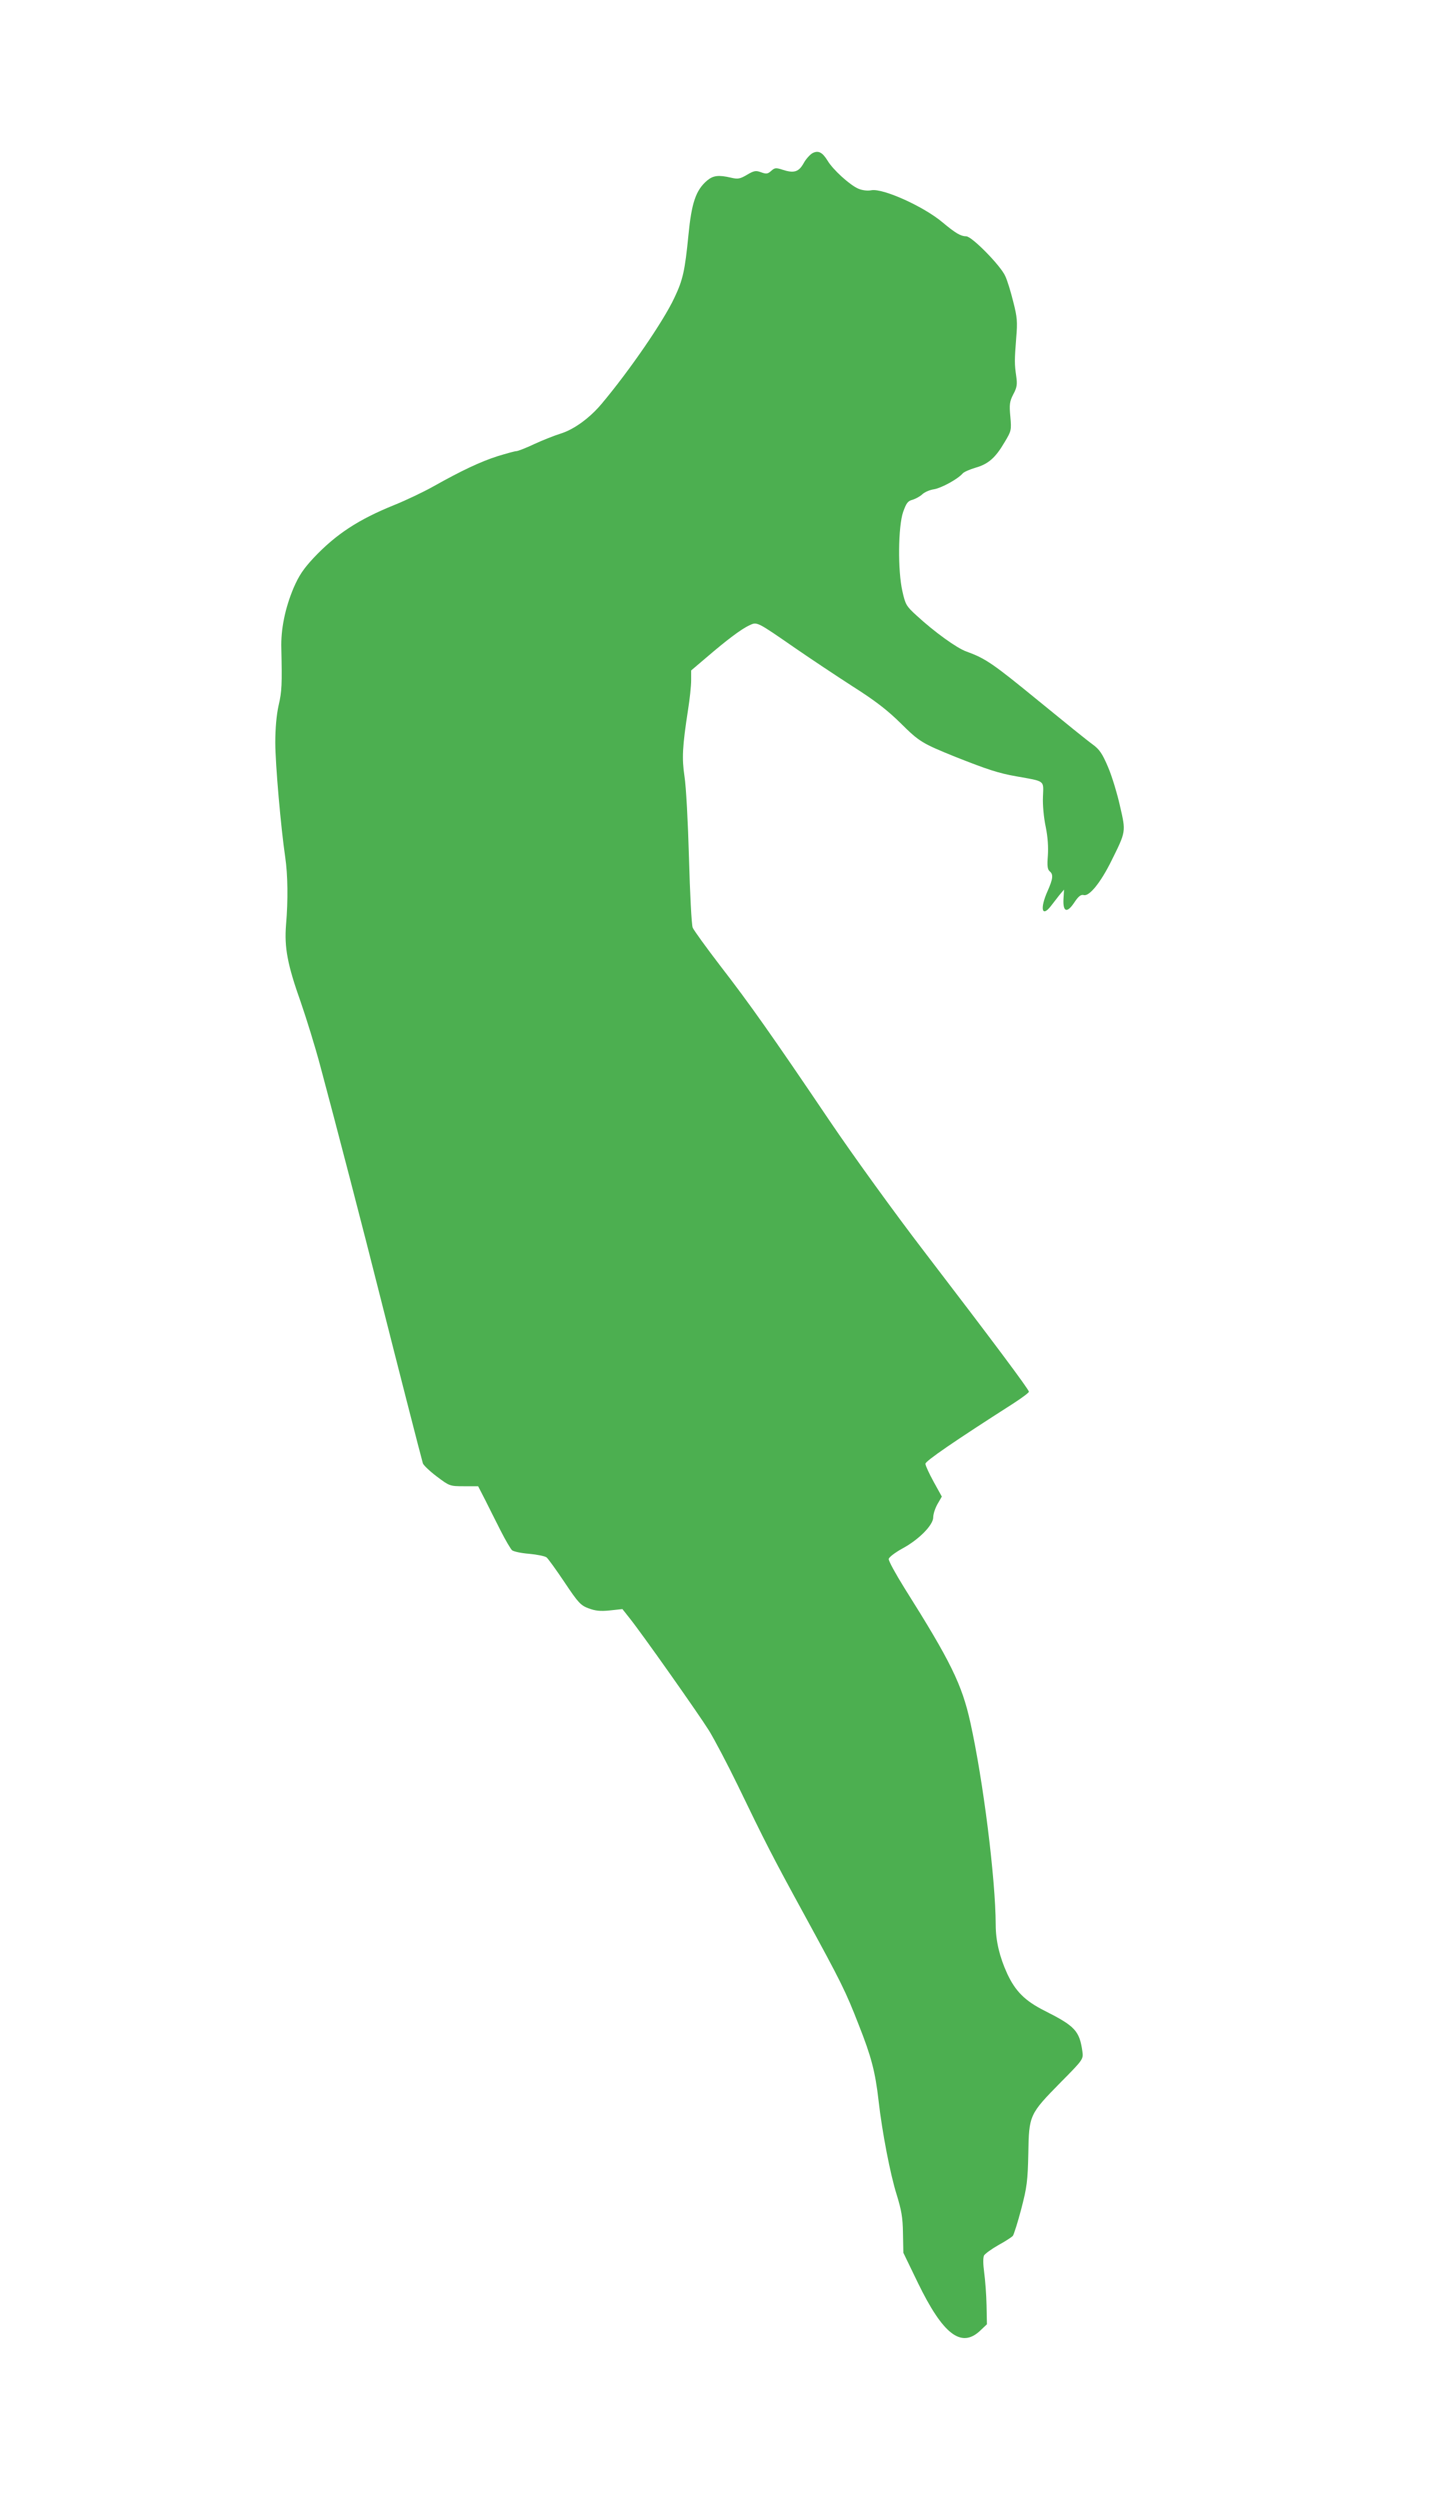 <?xml version="1.0" standalone="no"?>
<!DOCTYPE svg PUBLIC "-//W3C//DTD SVG 20010904//EN"
 "http://www.w3.org/TR/2001/REC-SVG-20010904/DTD/svg10.dtd">
<svg version="1.0" xmlns="http://www.w3.org/2000/svg"
 width="735pt" height="1280pt" viewBox="0 0 735 1280"
 preserveAspectRatio="xMidYMid meet">
<g transform="translate(0,1280) scale(0.1,-0.1)"
fill="#4caf50" stroke="none">
<path d="M4162 12016 c-13 -7 -34 -30 -46 -52 -25 -45 -50 -52 -108 -33 -34
11 -40 10 -58 -6 -18 -16 -25 -17 -52 -7 -27 10 -36 8 -72 -13 -35 -21 -47
-23 -81 -15 -64 15 -92 12 -124 -15 -57 -49 -79 -114 -95 -280 -18 -181 -28
-228 -72 -320 -56 -120 -230 -373 -372 -542 -61 -73 -142 -132 -210 -153 -32
-10 -93 -34 -136 -54 -42 -20 -84 -36 -91 -36 -8 0 -51 -12 -97 -26 -87 -28
-183 -73 -329 -155 -48 -27 -138 -70 -200 -95 -183 -74 -298 -149 -413 -271
-52 -56 -75 -90 -103 -155 -43 -103 -65 -210 -62 -308 4 -184 3 -219 -14 -292
-11 -49 -17 -119 -17 -190 0 -111 29 -439 51 -588 13 -88 15 -219 4 -346 -9
-116 7 -203 76 -397 27 -78 73 -225 100 -327 73 -271 227 -863 309 -1190 77
-305 207 -813 216 -843 3 -9 35 -40 71 -67 65 -49 67 -50 139 -50 l73 0 37
-72 c20 -40 56 -112 80 -159 24 -47 50 -91 57 -97 7 -6 47 -15 88 -18 41 -4
80 -12 88 -18 8 -6 49 -63 92 -127 70 -105 83 -119 123 -134 35 -13 60 -16
109 -11 l65 7 34 -43 c61 -75 357 -495 410 -580 28 -46 94 -171 146 -278 141
-292 177 -363 340 -661 192 -352 212 -391 282 -571 62 -157 83 -235 100 -384
18 -160 60 -377 92 -479 25 -81 32 -119 33 -200 l2 -100 75 -155 c127 -261
220 -334 316 -246 l37 35 -2 98 c-1 54 -7 129 -12 167 -6 43 -6 76 -1 87 5 9
38 33 73 53 35 19 69 41 75 48 5 7 25 69 43 138 29 111 33 143 36 283 3 197 6
202 164 363 118 119 118 120 113 160 -15 106 -38 130 -195 209 -99 50 -148 99
-190 189 -39 85 -59 168 -59 251 -1 237 -64 738 -130 1036 -43 194 -100 311
-337 687 -46 74 -83 141 -81 150 2 9 32 32 68 52 86 46 160 121 160 161 0 17
10 47 22 68 l22 38 -42 76 c-23 42 -42 83 -42 92 0 14 147 115 452 310 43 28
78 54 78 59 0 11 -175 246 -535 716 -152 198 -366 494 -485 670 -300 444 -411
601 -561 795 -72 94 -135 181 -141 195 -6 14 -14 174 -19 355 -5 182 -15 370
-23 419 -14 94 -11 152 18 341 9 55 16 123 16 151 l0 51 80 68 c105 90 177
144 218 163 40 19 36 21 237 -118 77 -53 209 -141 293 -195 115 -73 177 -121
246 -189 95 -94 108 -102 281 -172 162 -64 219 -83 310 -99 151 -27 140 -19
137 -104 -2 -41 4 -108 14 -154 11 -54 14 -105 11 -149 -4 -51 -2 -69 9 -79
20 -16 18 -38 -11 -103 -39 -88 -29 -135 17 -76 13 17 33 43 45 58 l23 27 -3
-50 c-3 -66 19 -72 57 -14 20 30 33 40 47 36 28 -8 86 63 141 174 76 153 75
149 45 280 -14 63 -41 153 -61 200 -30 71 -45 92 -79 117 -23 16 -149 118
-281 226 -230 188 -267 214 -366 250 -49 17 -165 101 -255 184 -53 48 -58 57
-73 125 -24 104 -22 332 4 406 16 45 24 56 48 62 16 5 38 17 50 28 11 11 39
23 61 26 39 7 122 53 145 80 6 8 36 21 66 30 66 19 102 50 149 130 35 58 36
62 30 131 -6 62 -4 78 15 115 19 35 21 51 15 93 -9 64 -9 79 0 196 7 82 5 107
-15 184 -12 49 -30 109 -41 132 -22 52 -171 204 -200 204 -28 0 -55 16 -122
72 -98 82 -304 174 -363 164 -20 -4 -47 -1 -68 8 -42 18 -128 95 -157 143 -27
44 -48 54 -77 39z"/>
</g>
</svg>
